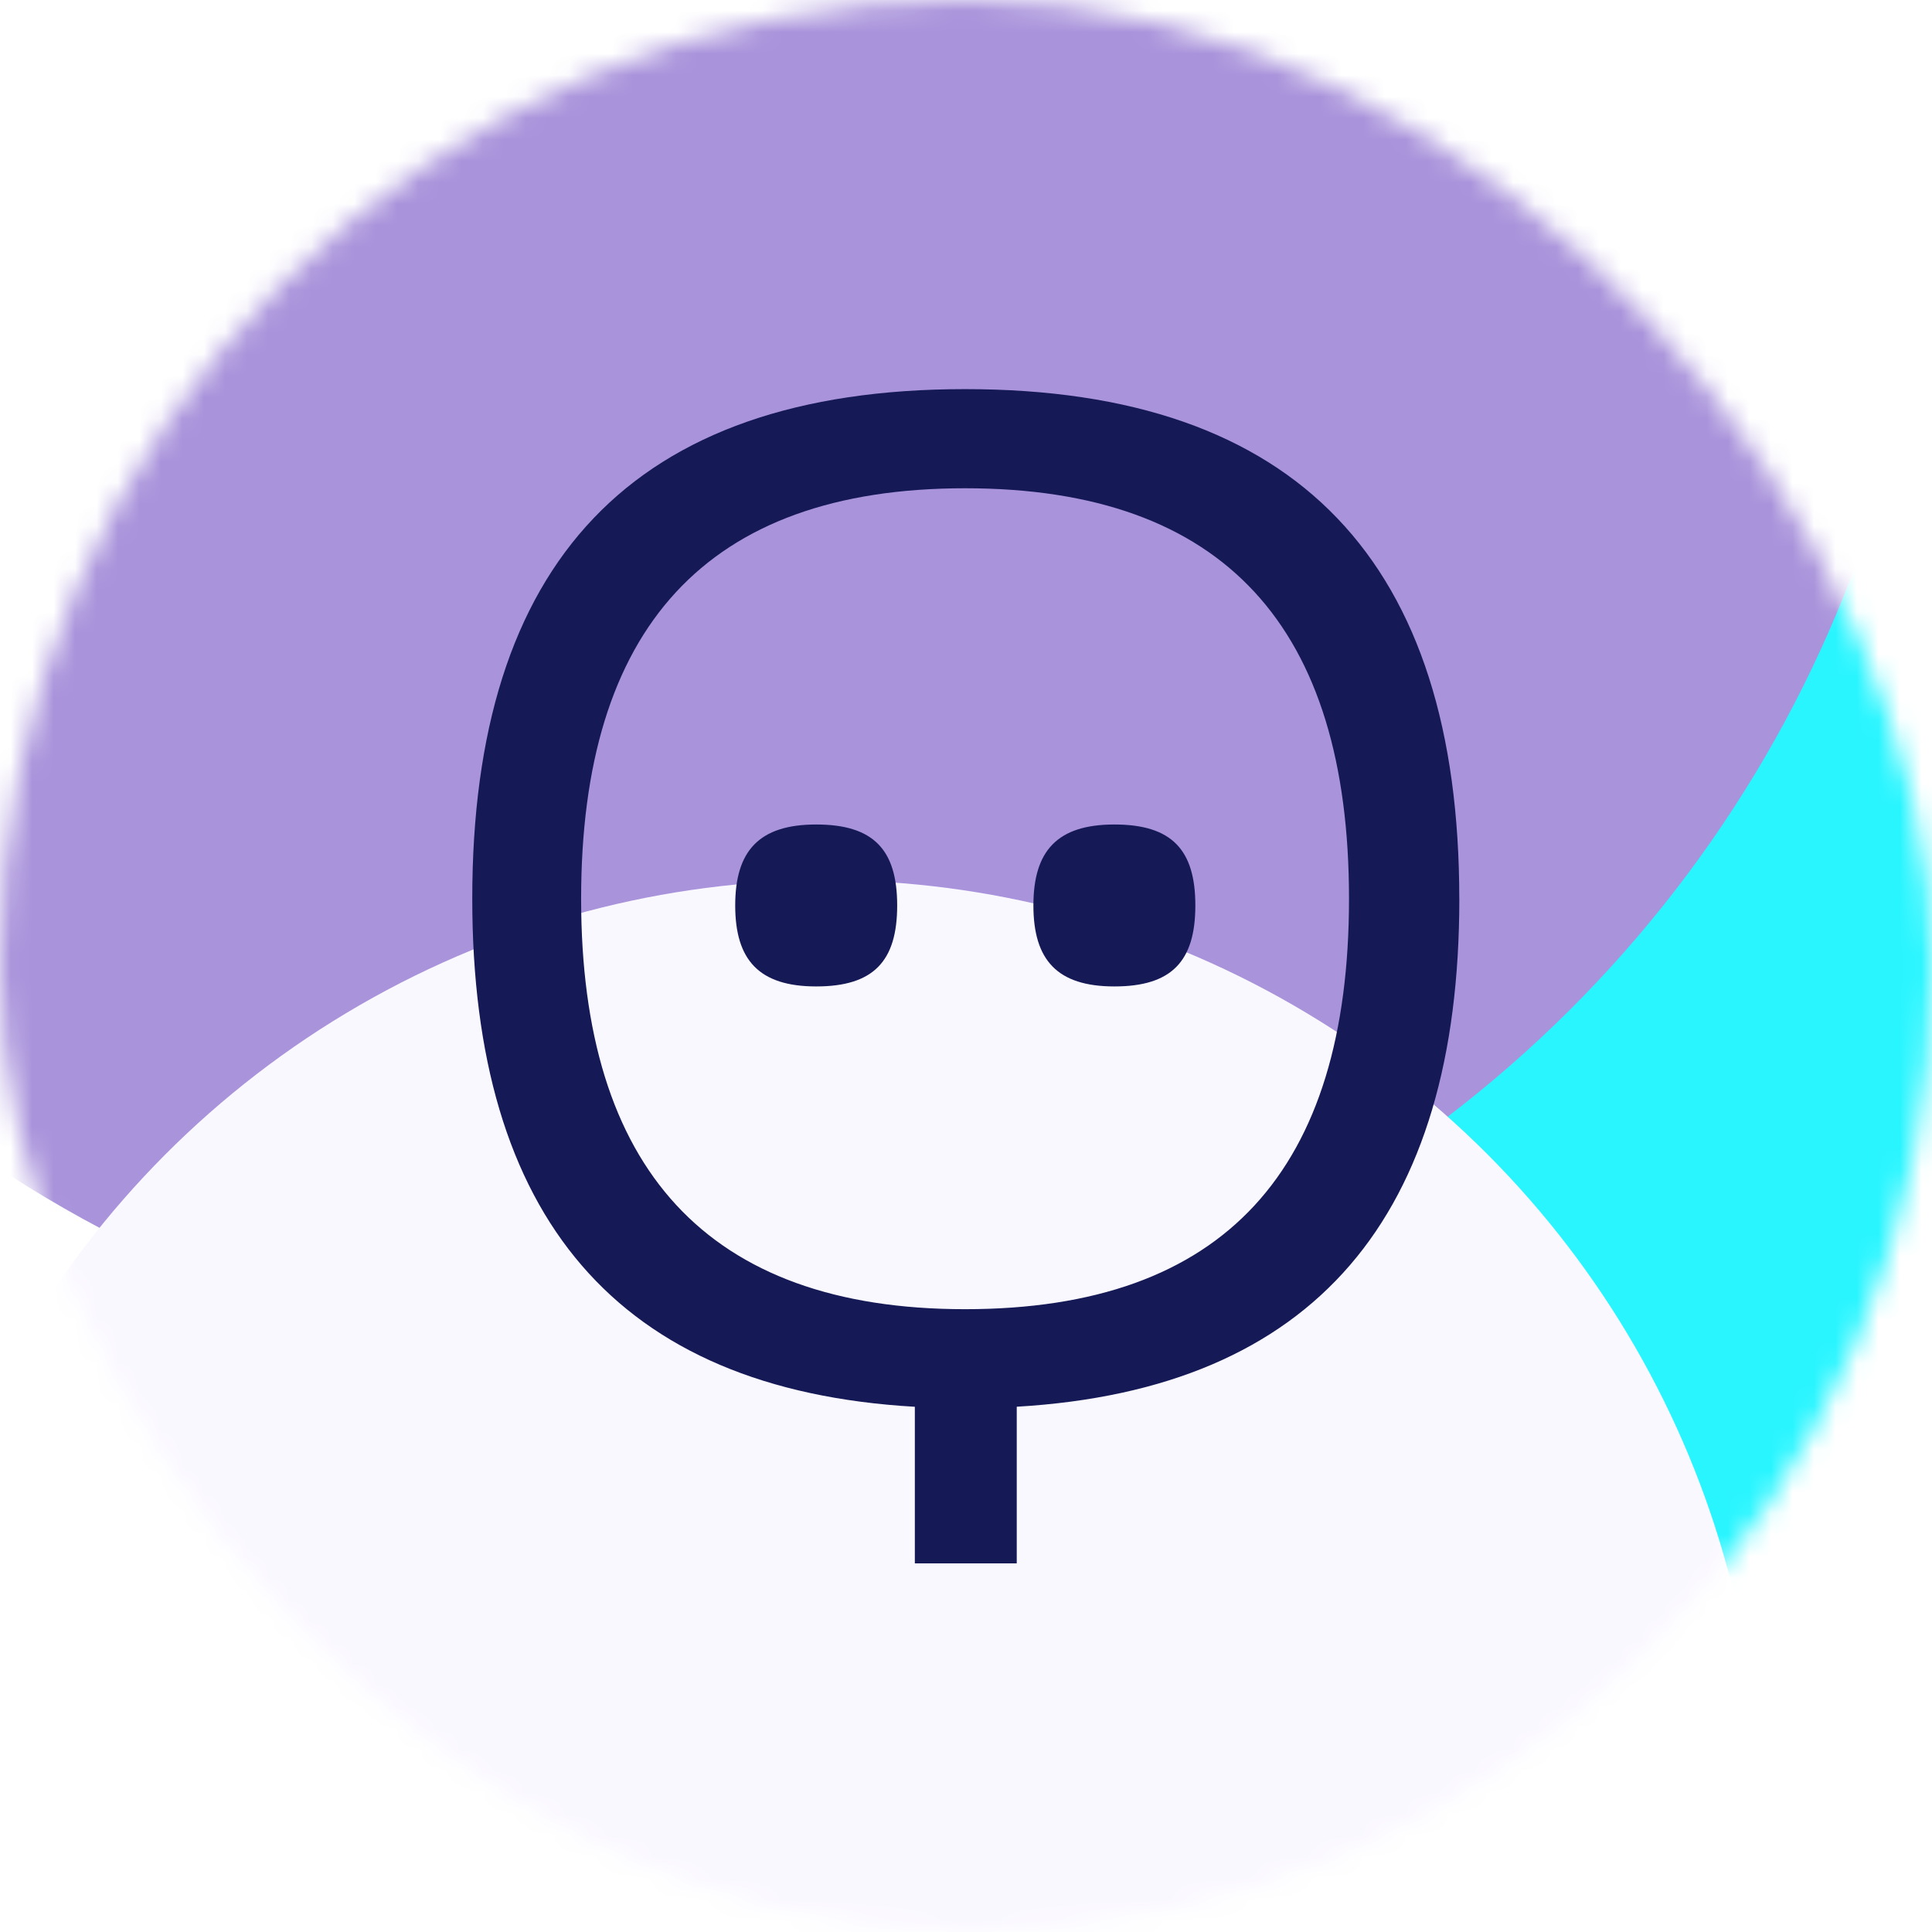 <svg width="90" height="90" viewBox="0 0 90 90" fill="none" xmlns="http://www.w3.org/2000/svg">
<mask id="mask0_2123_2" style="mask-type:alpha" maskUnits="userSpaceOnUse" x="0" y="0" width="90" height="90">
<rect width="90" height="90" rx="45" fill="#F2F2FC"/>
</mask>
<g mask="url(#mask0_2123_2)">
<g filter="url(#filter0_f_2123_2)">
<ellipse cx="104" cy="21.5" rx="59" ry="58.5" fill="#29F5FF"/>
<ellipse cx="32" cy="6.5" rx="58" ry="57.5" fill="#A993DB"/>
<circle cx="38.5" cy="84.5" r="43.5" fill="#FAF8FF"/>
</g>
</g>
<path d="M67.979 41.866C67.979 26.257 60.5 18.127 44.957 18.127C29.414 18.127 22 26.257 22 41.866C22 56.663 28.728 64.735 42.617 65.533V72.827H47.364V65.531C61.27 64.714 67.981 56.646 67.981 41.867L67.979 41.866ZM44.957 60.987C32.926 60.987 27.071 54.418 27.071 41.866C27.071 29.313 32.859 22.745 44.957 22.745C57.055 22.745 62.842 29.248 62.842 41.866C62.842 54.483 57.055 60.987 44.957 60.987Z" fill="#151A56"/>
<path d="M38.021 38.408C40.687 38.408 41.794 39.578 41.794 42.18C41.794 44.782 40.689 45.952 38.021 45.952C35.354 45.952 34.249 44.717 34.249 42.18C34.249 39.643 35.354 38.408 38.021 38.408Z" fill="#151A56"/>
<path d="M51.912 38.408C54.578 38.408 55.684 39.578 55.684 42.18C55.684 44.782 54.579 45.952 51.912 45.952C49.244 45.952 48.14 44.717 48.14 42.18C48.14 39.643 49.244 38.408 51.912 38.408Z" fill="#151A56"/>
<defs>
<filter id="filter0_f_2123_2" x="-113.3" y="-138.3" width="363.6" height="353.6" filterUnits="userSpaceOnUse" color-interpolation-filters="sRGB">
<feFlood flood-opacity="0" result="BackgroundImageFix"/>
<feBlend mode="normal" in="SourceGraphic" in2="BackgroundImageFix" result="shape"/>
<feGaussianBlur stdDeviation="43.65" result="effect1_foregroundBlur_2123_2"/>
</filter>
</defs>
</svg>

